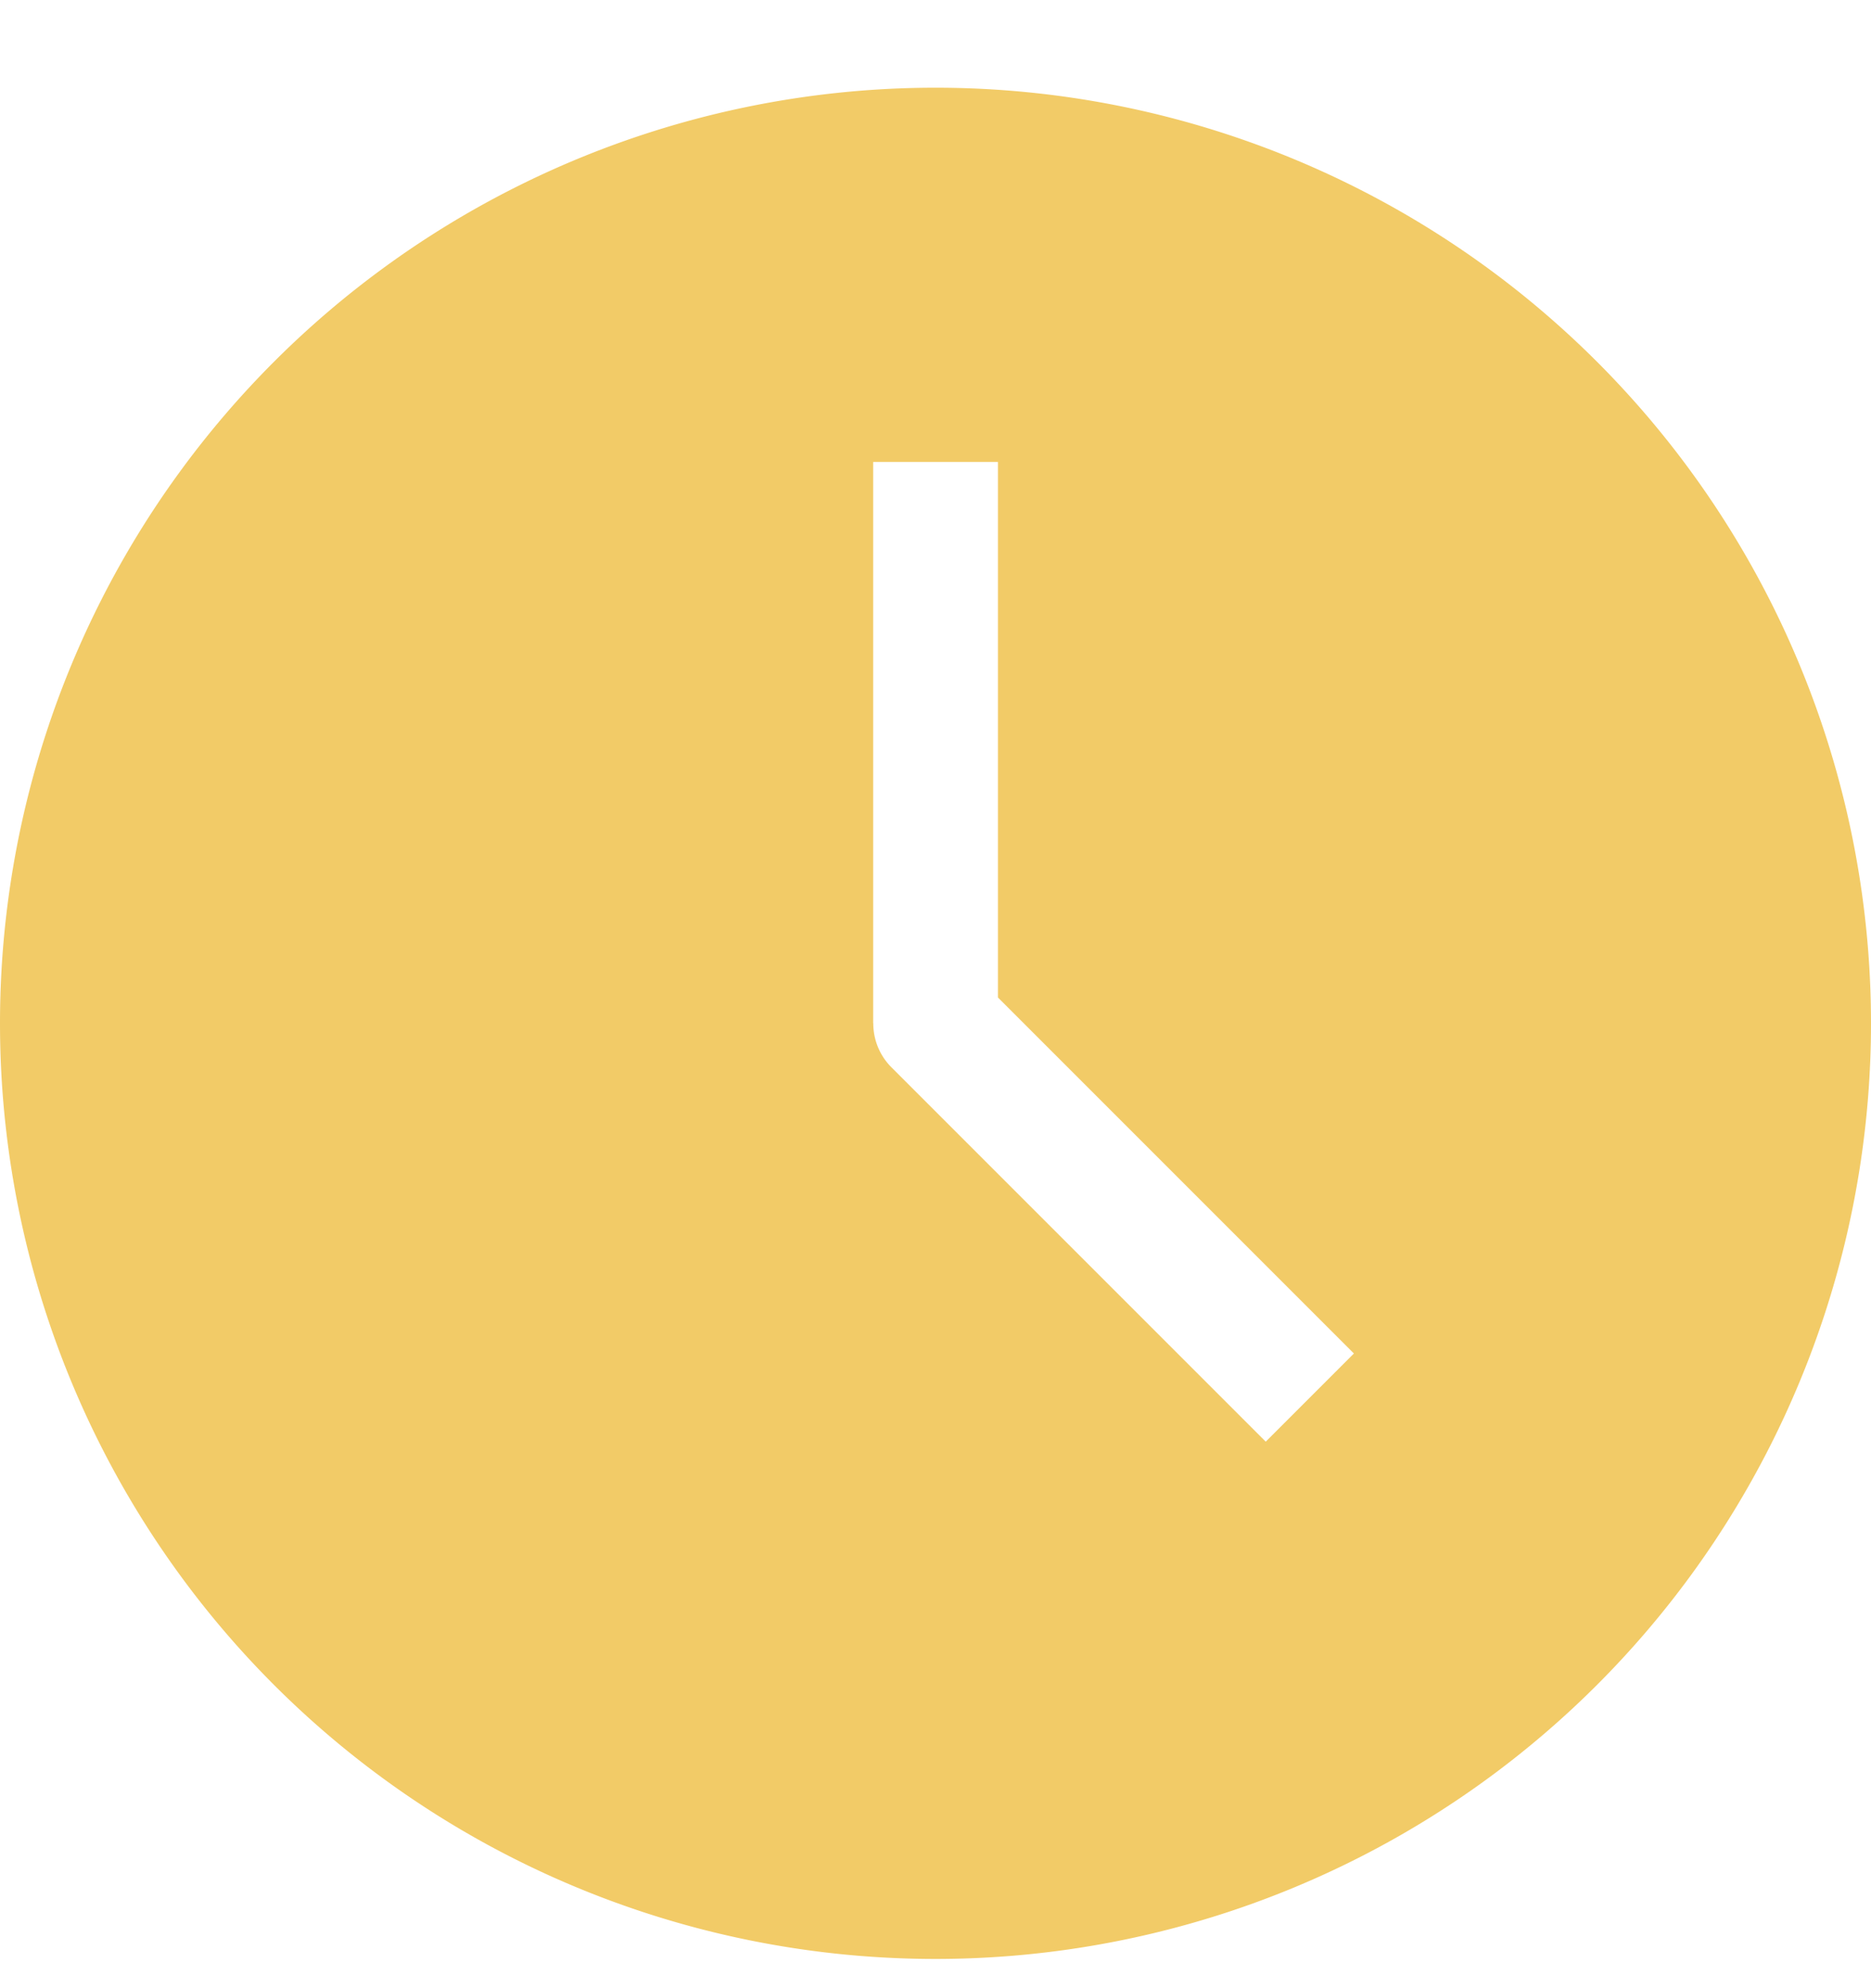 <?xml version="1.0" encoding="UTF-8"?>
<svg xmlns="http://www.w3.org/2000/svg" xmlns:v="https://vecta.io/nano" width="16" height="17" fill="none">
  <path fill-rule="evenodd" d="M0 8.75a8 8 0 1 1 16 0 8 8 0 1 1-16 0zm7.467 0v-4.8h1.067v4.579l3.044 3.044-.754.754-3.2-3.2a.53.53 0 0 1-.156-.377z" fill="#f2cb67"></path>
</svg>
